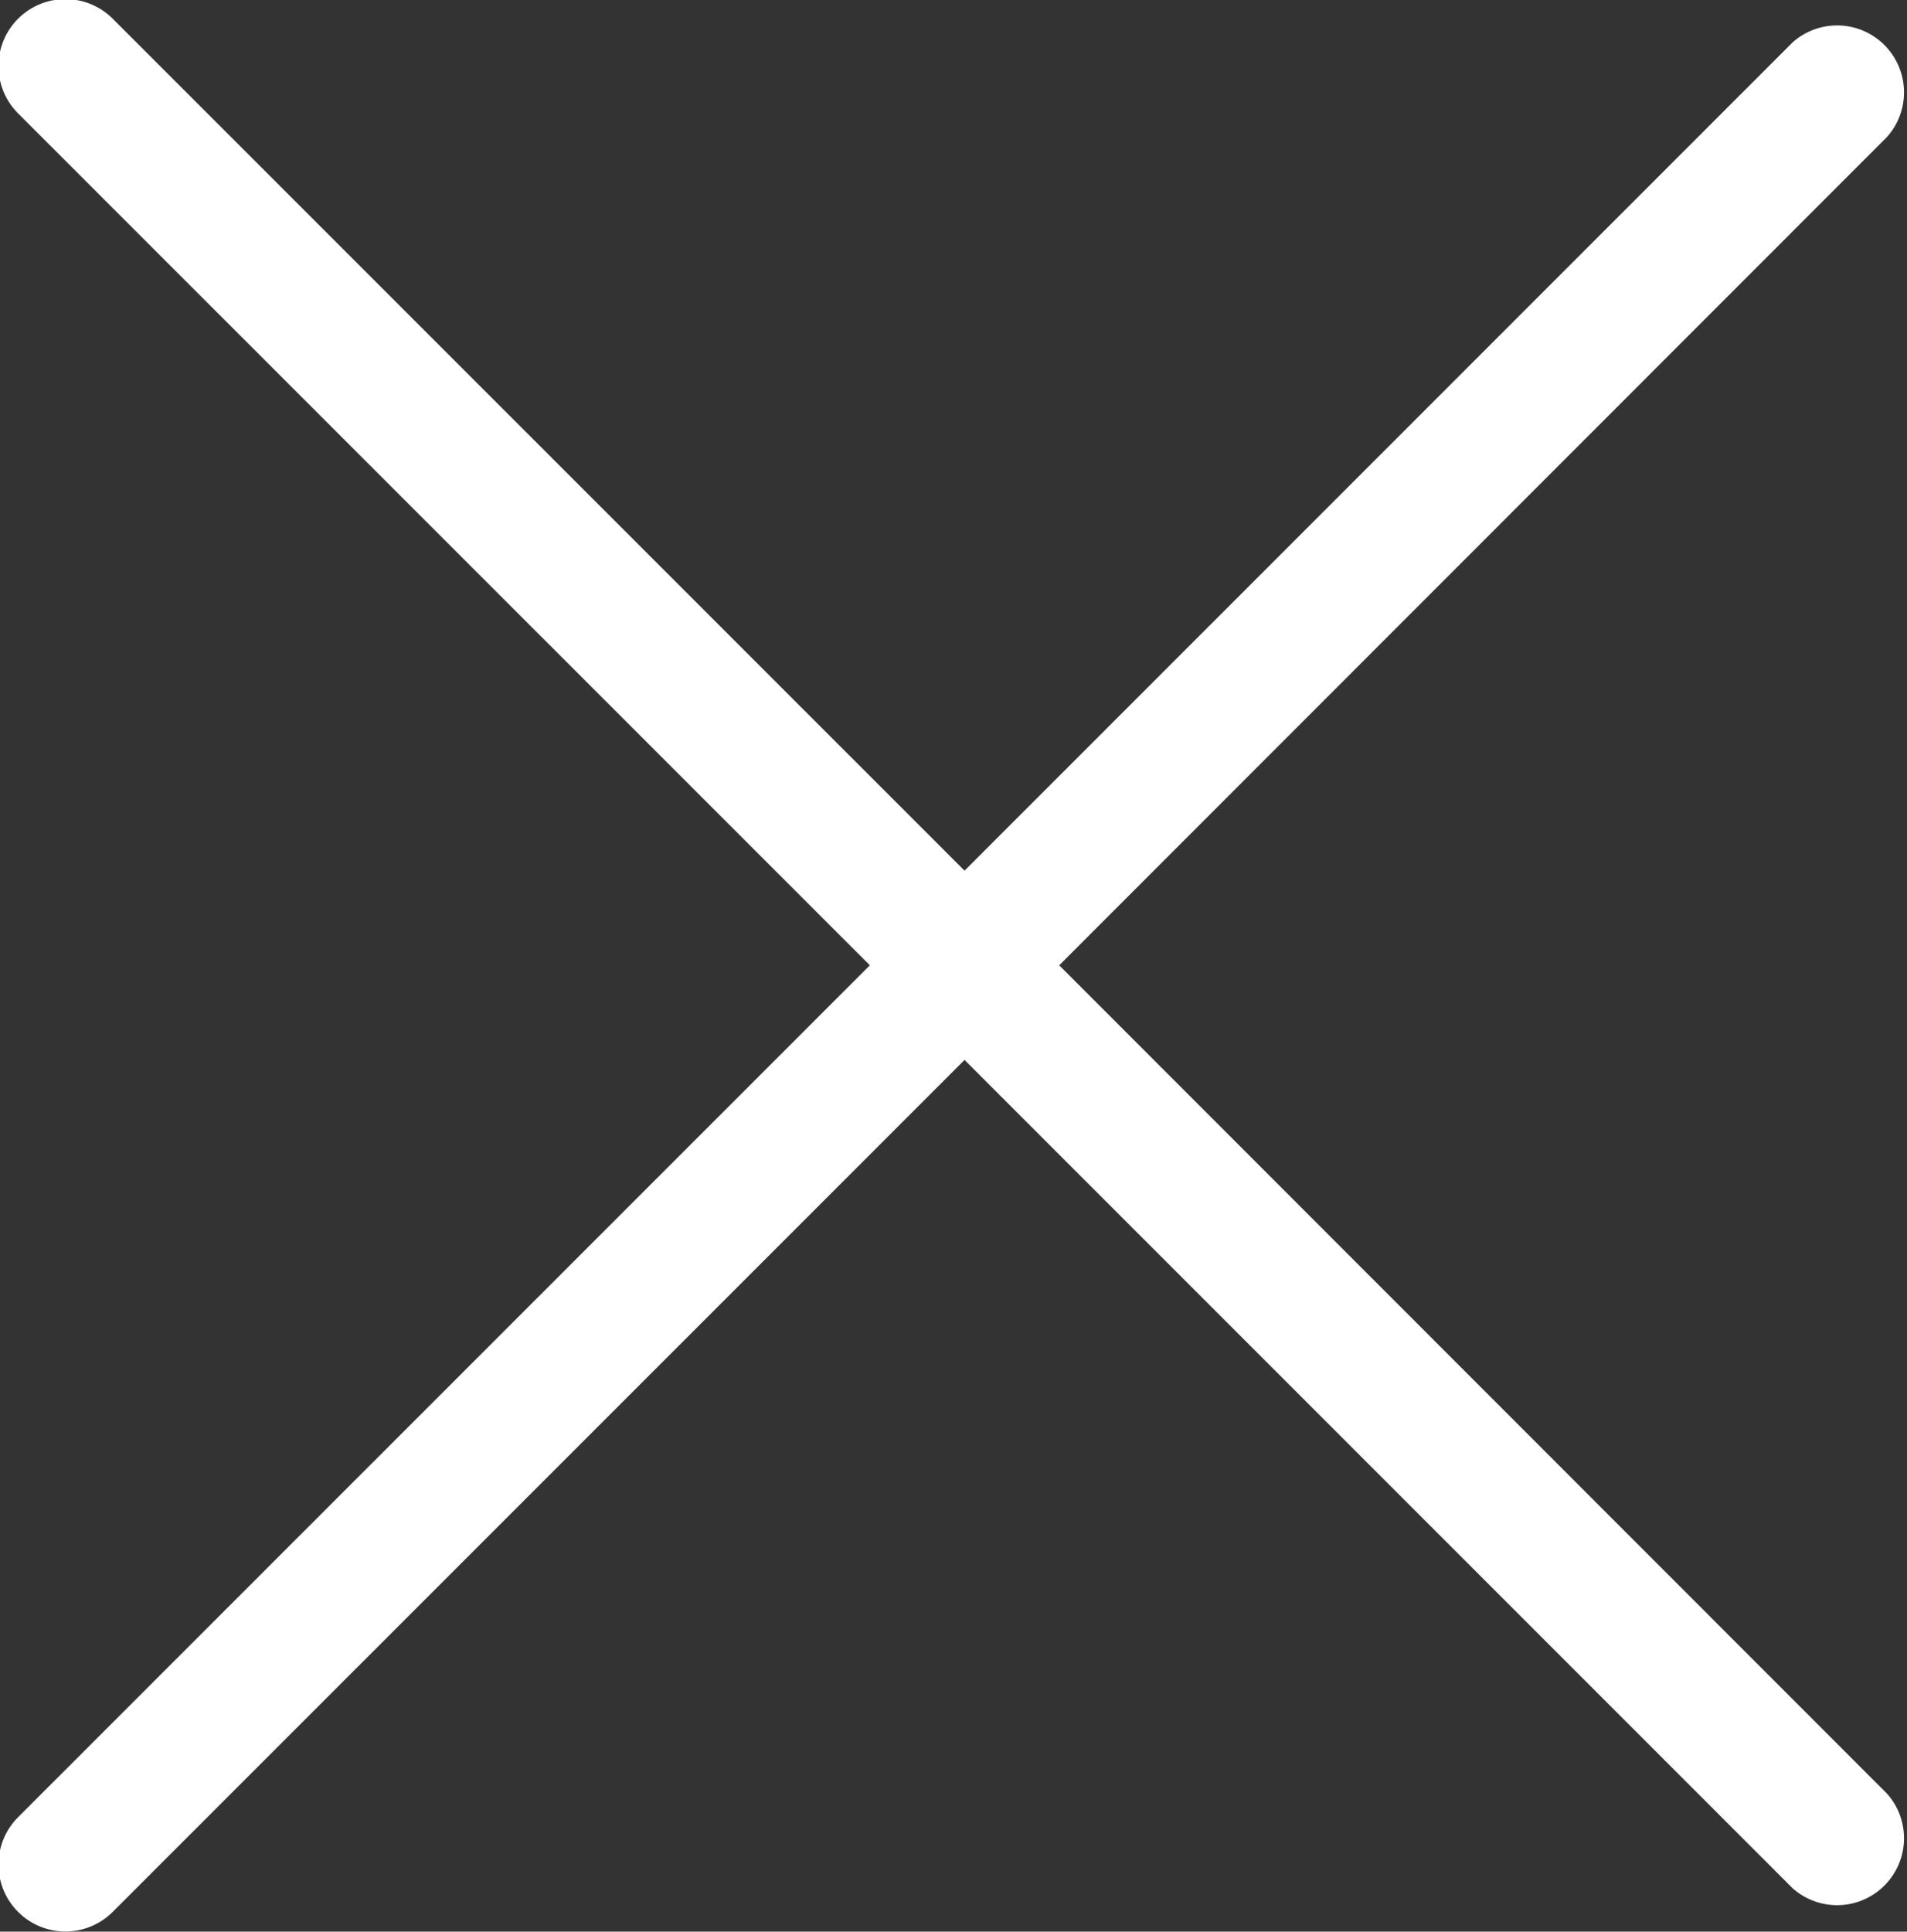 <svg xmlns="http://www.w3.org/2000/svg" width="57" height="57.719" viewBox="0 0 57 57.719"><rect x="0" y="0" width="57" height="57.719" fill="#333333" stroke="none"/><defs><style>      .cls-1 {        fill: #fff;        fill-rule: evenodd;      }    </style></defs><path id="X" class="cls-1" d="M1160.04,166.5l24.74,24.749a2,2,0,0,1-2.82,2.828l-24.75-24.749-25.46,25.456a2,2,0,1,1-2.83-2.828l25.46-25.456-25.46-25.456a2,2,0,1,1,2.83-2.828l25.46,25.456,24.75-24.749a2,2,0,0,1,2.82,2.828Z" transform="translate(-1128.38 -137.656)"></path></svg>